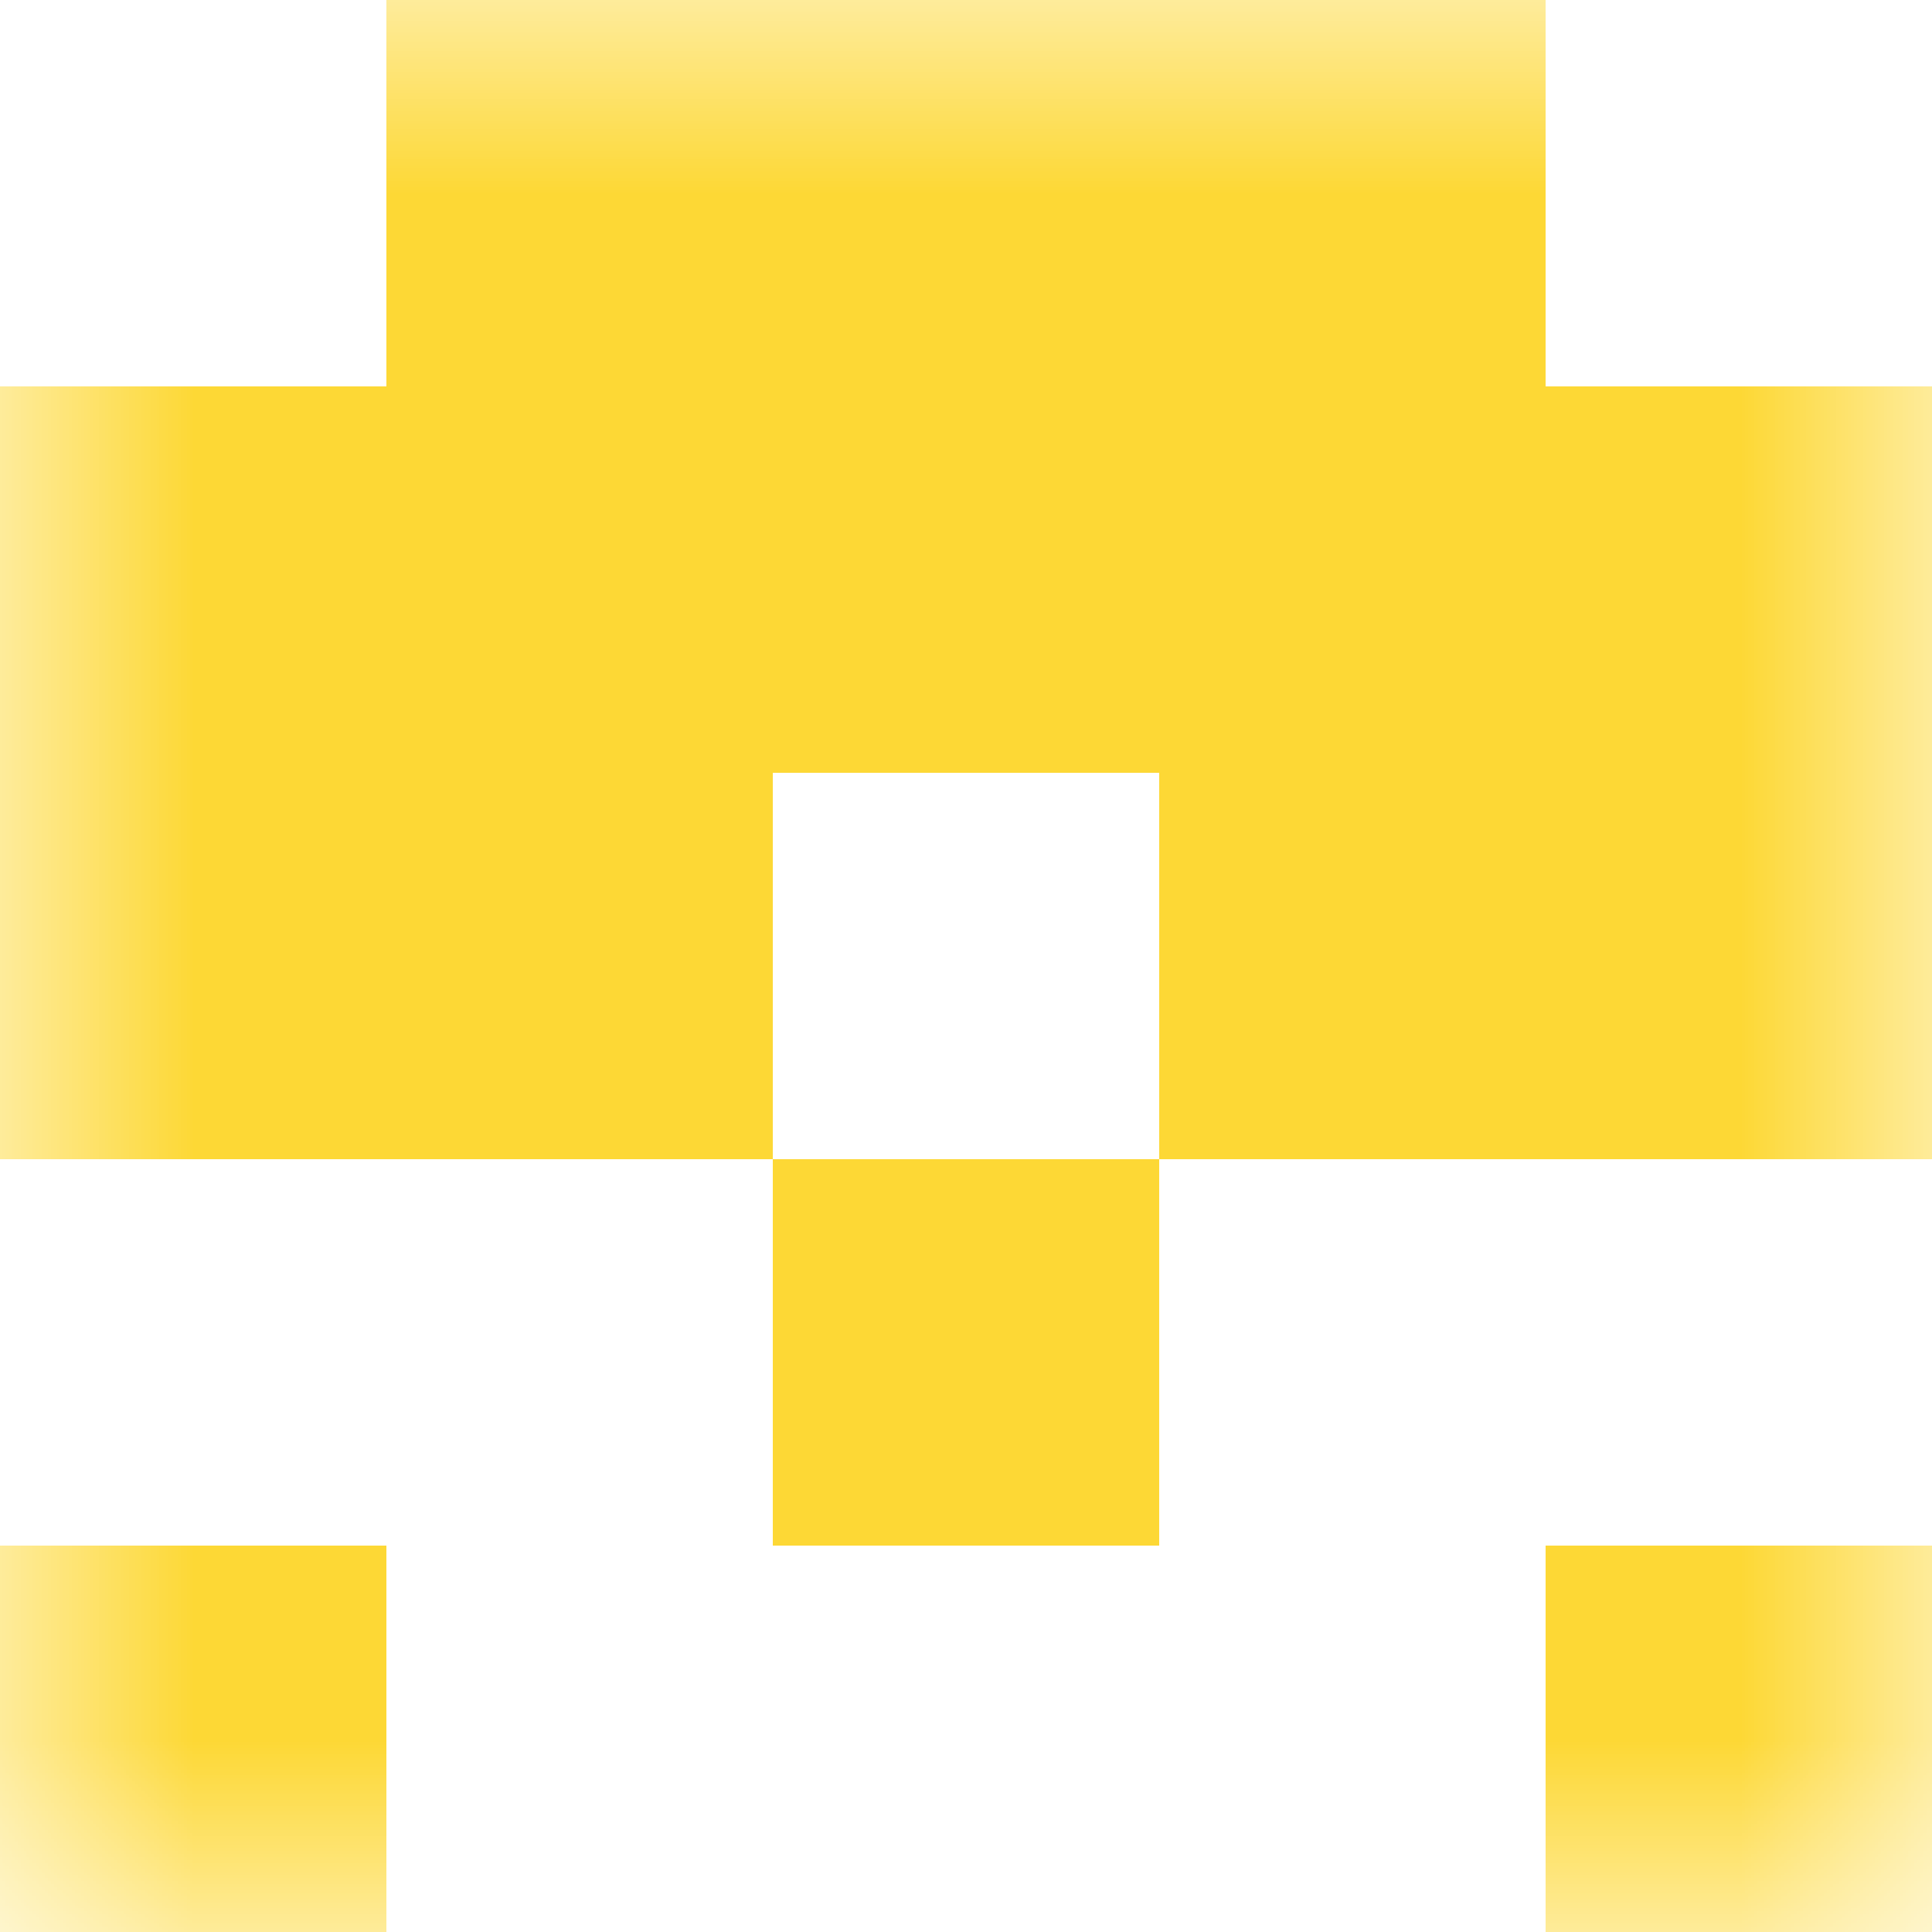 <svg xmlns="http://www.w3.org/2000/svg" viewBox="0 0 5 5" fill="none" shape-rendering="crispEdges"><mask id="viewboxMask"><rect width="5" height="5" rx="0" ry="0" x="0" y="0" fill="#fff" /></mask><g mask="url(#viewboxMask)"><path fill="#fdd835" d="M1 0h3v1H1z"/><path fill="#fdd835" d="M0 1h5v1H0z"/><path d="M2 2H0v1h2V2ZM5 2H3v1h2V2Z" fill="#fdd835"/><path fill="#fdd835" d="M2 3h1v1H2z"/><path d="M1 4H0v1h1V4ZM5 4H4v1h1V4Z" fill="#fdd835"/></g></svg>